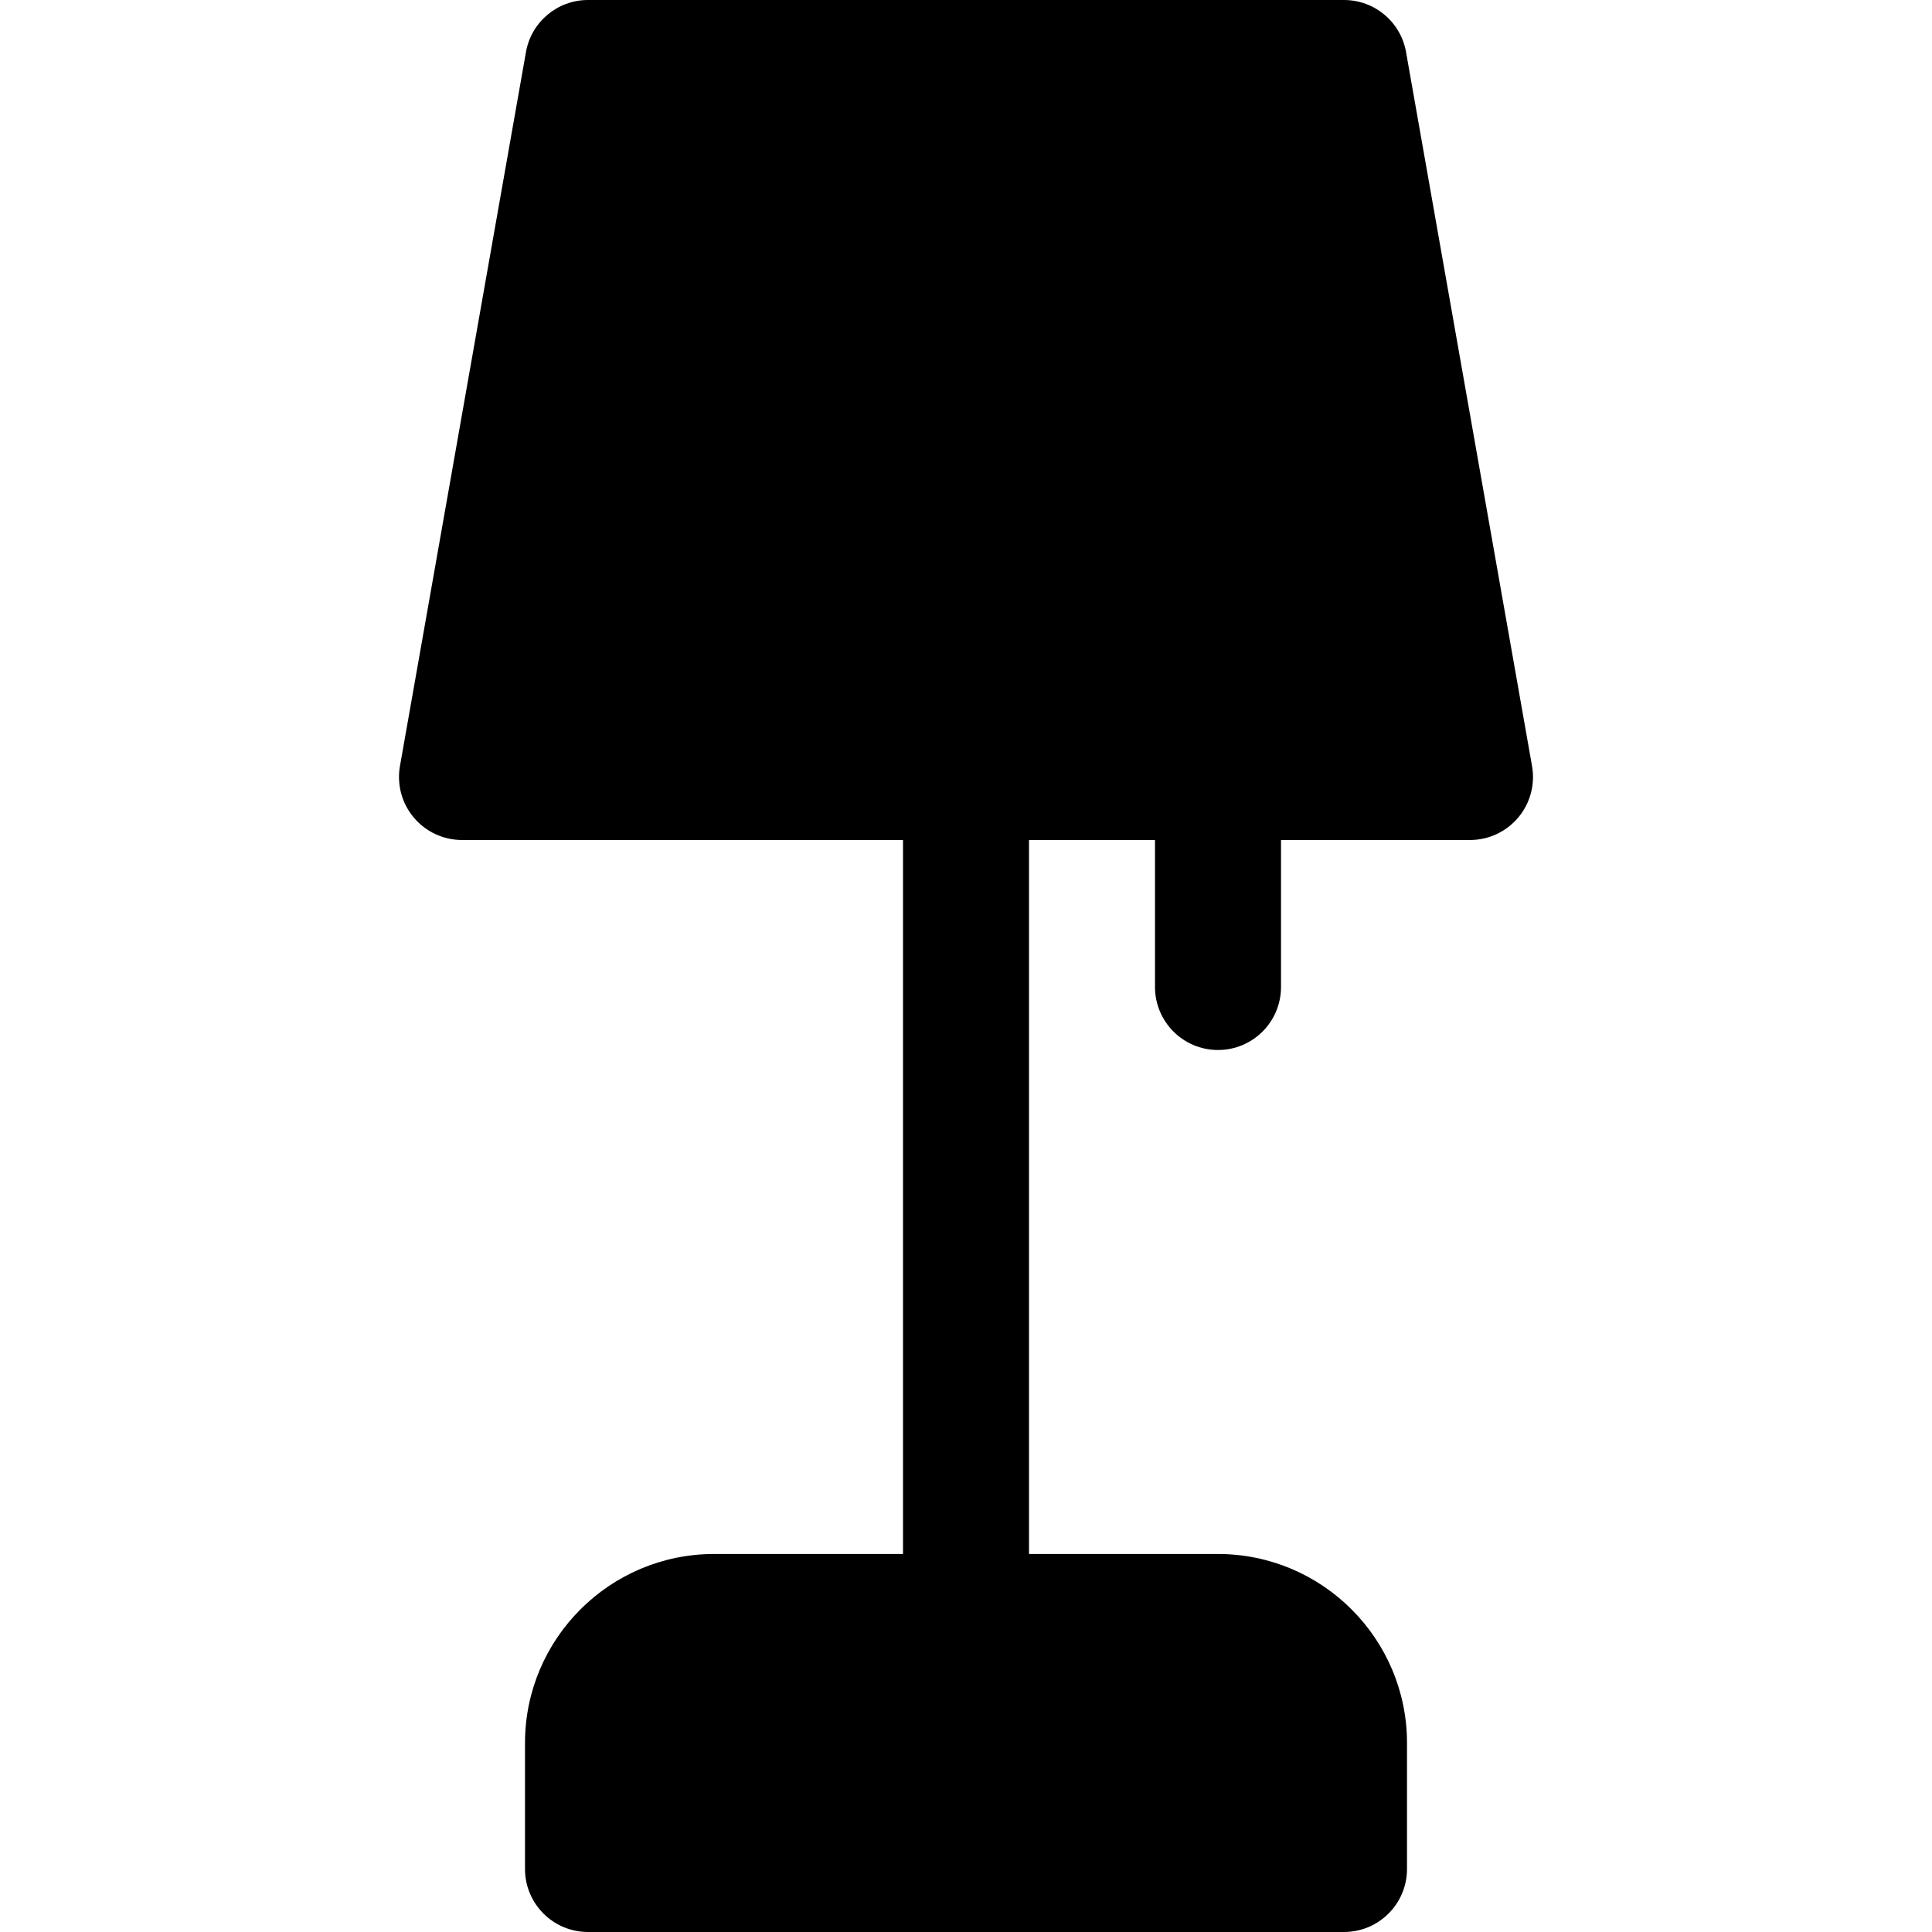 <?xml version="1.0" encoding="iso-8859-1"?>
<!-- Generator: Adobe Illustrator 19.0.0, SVG Export Plug-In . SVG Version: 6.00 Build 0)  -->
<svg version="1.1" id="Layer_1" xmlns="http://www.w3.org/2000/svg" xmlns:xlink="http://www.w3.org/1999/xlink" x="0px" y="0px"
	 viewBox="0 0 512 512" style="enable-background:new 0 0 512 512;" xml:space="preserve">
<g>
	<g>
		<path d="M406.007,203.012L372.616,13.795C371.208,5.817,364.276,0,356.174,0H155.826c-8.102,0-15.034,5.817-16.442,13.795
			l-33.391,189.217c-0.858,4.86,0.48,9.852,3.652,13.631c3.172,3.781,7.855,5.965,12.79,5.965h116.87v189.217h-50.087
			c-27.618,0-50.087,22.469-50.087,50.087v33.391c0,9.22,7.475,16.696,16.696,16.696h200.348c9.22,0,16.696-7.475,16.696-16.696
			v-33.391c0-27.618-22.469-50.087-50.087-50.087h-50.087V222.609h33.391v38.957c0,9.22,7.475,16.696,16.696,16.696
			s16.696-7.475,16.696-16.696v-38.957h50.087c4.935,0,9.618-2.184,12.79-5.965C405.528,212.863,406.864,207.872,406.007,203.012z"
			/>
	</g>
</g>
<g>
</g>
<g>
</g>
<g>
</g>
<g>
</g>
<g>
</g>
<g>
</g>
<g>
</g>
<g>
</g>
<g>
</g>
<g>
</g>
<g>
</g>
<g>
</g>
<g>
</g>
<g>
</g>
<g>
</g>
</svg>
